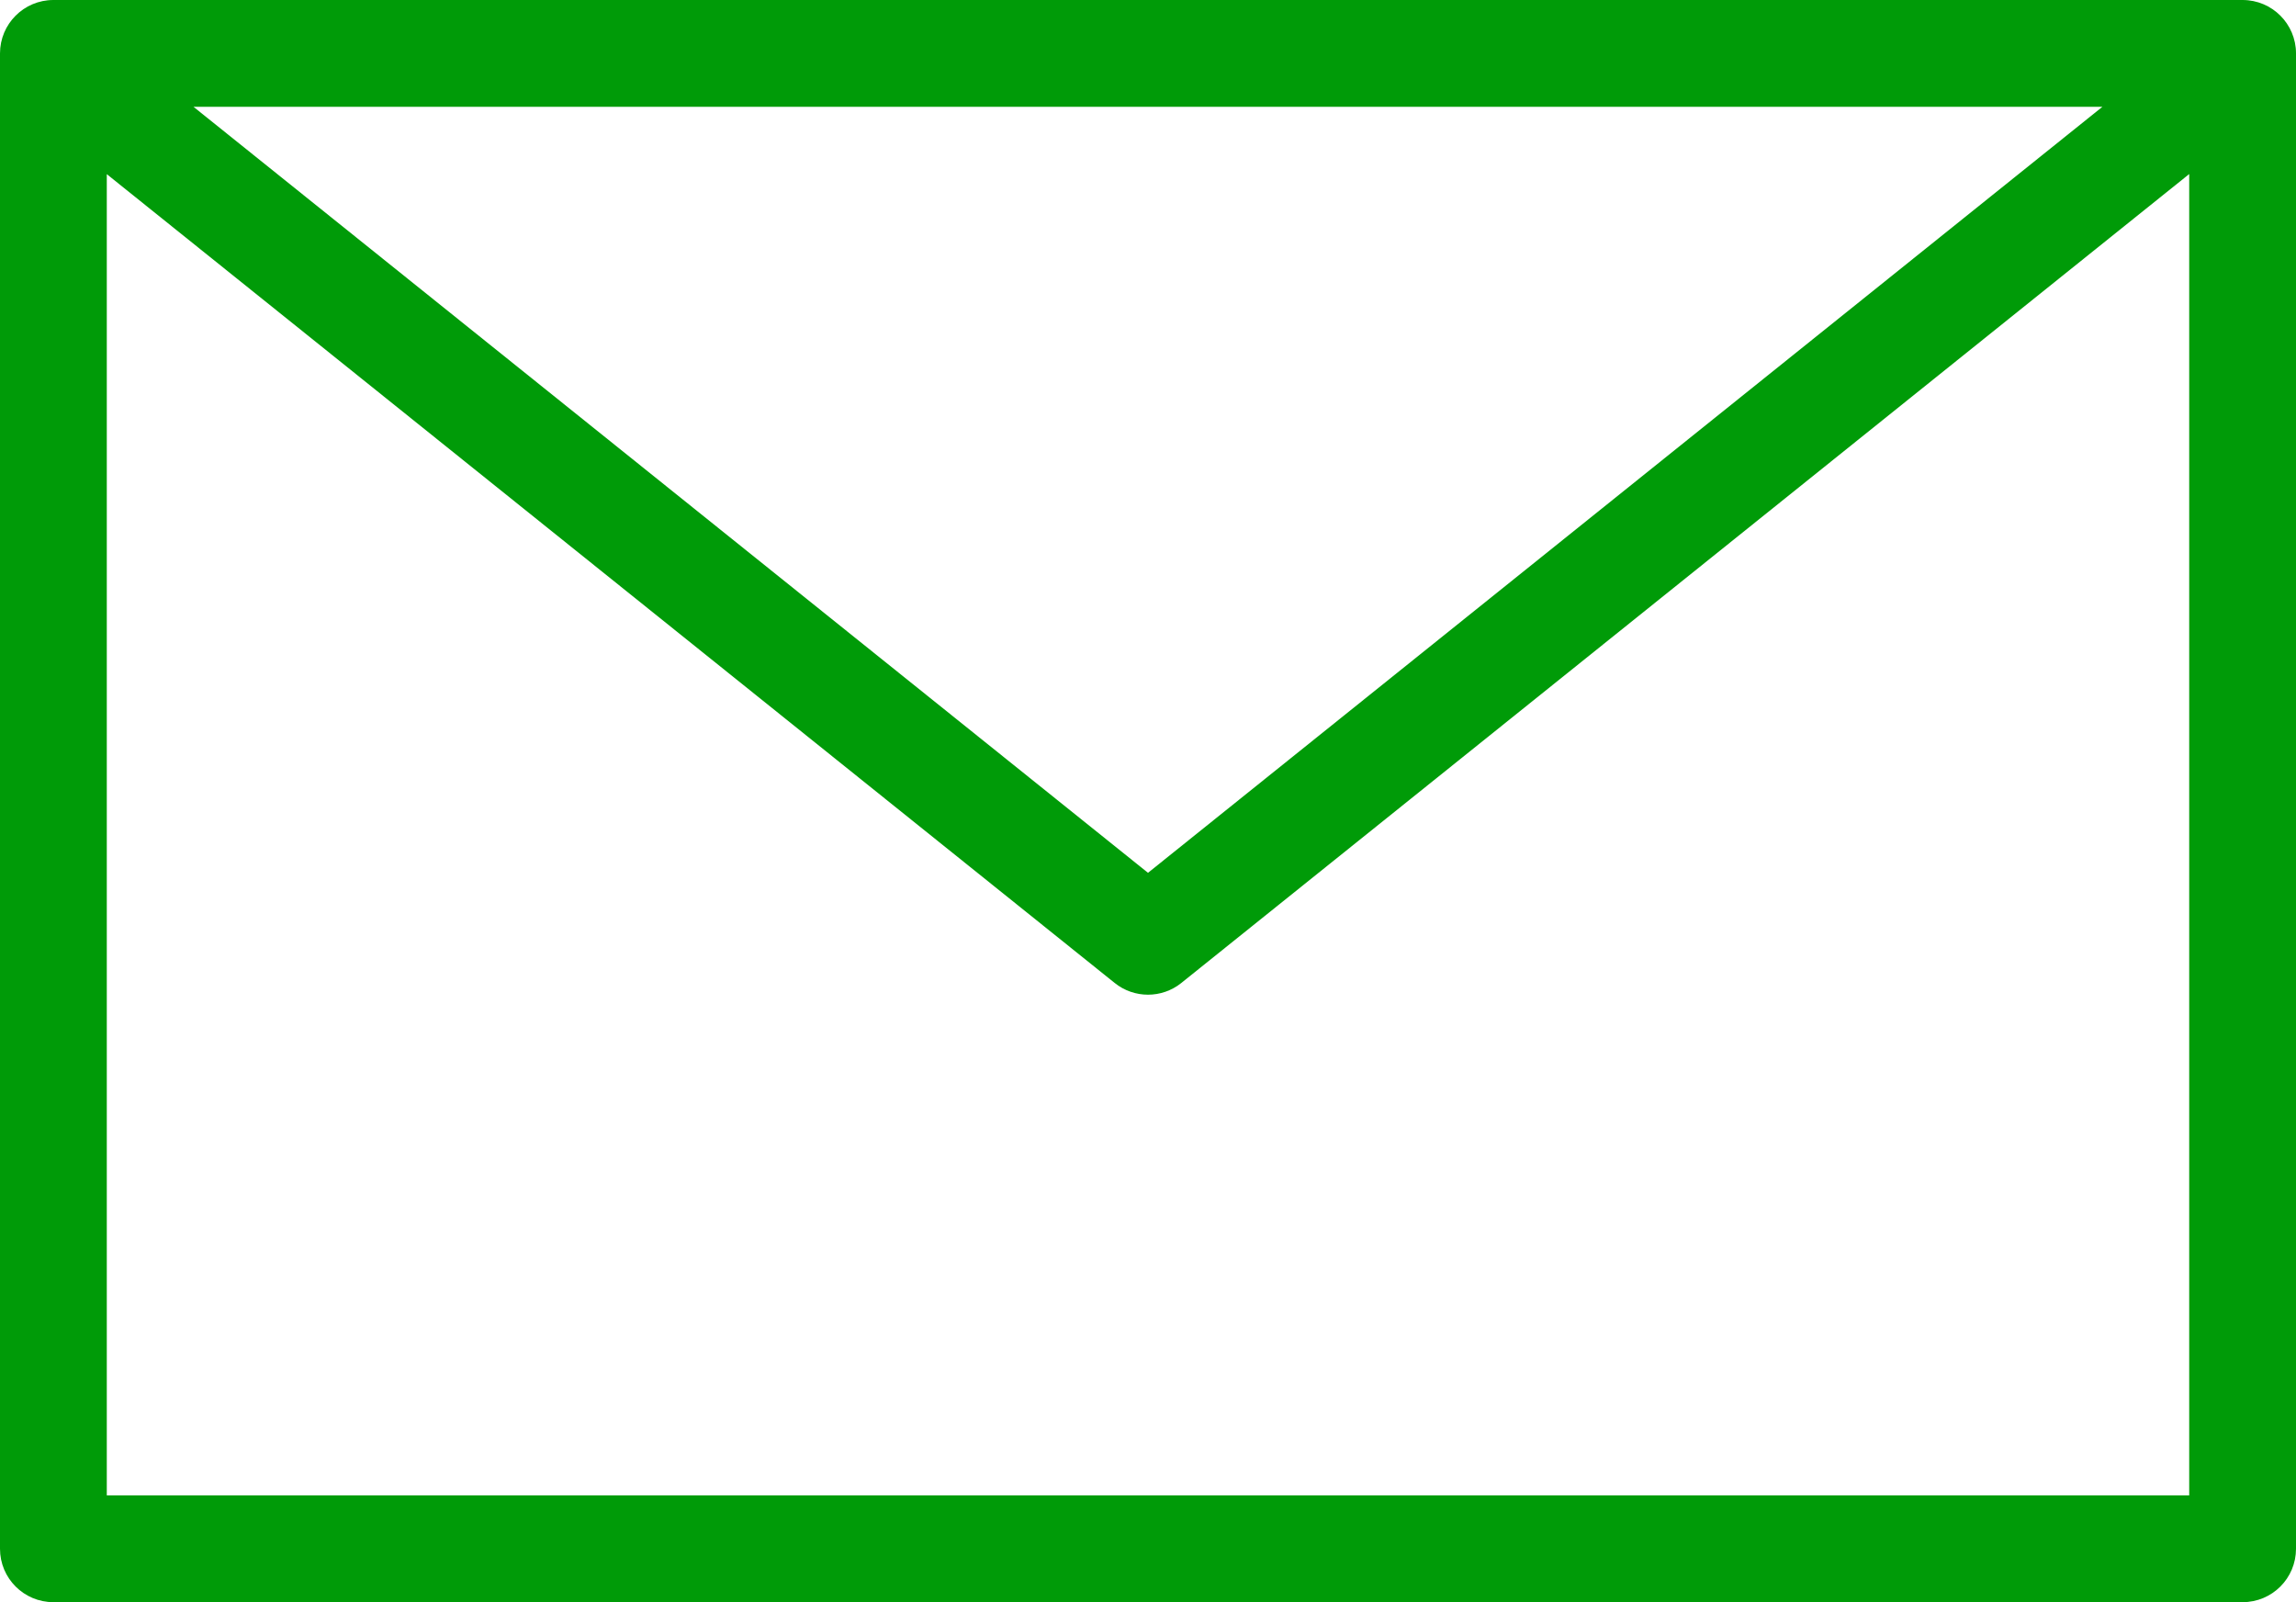 <?xml version="1.0" encoding="utf-8"?>
<!DOCTYPE svg PUBLIC "-//W3C//DTD SVG 1.1//EN" "http://www.w3.org/Graphics/SVG/1.1/DTD/svg11.dtd">
<svg version="1.1" id="Calque_1" xmlns="http://www.w3.org/2000/svg" xmlns:xlink="http://www.w3.org/1999/xlink" x="0px" y="0px"
	 width="43px" height="30px" viewBox="0 0 43 30" enable-background="new 0 0 43 30" xml:space="preserve">
<path fill="#009B08" d="M42,30H1c-0.553,0-1-0.447-1-1V1c0-0.552,0.447-1,1-1h41c0.553,0,1,0.448,1,1v28C43,29.553,42.553,30,42,30z
	 M2,28h39V3.259L22.126,18.404c-0.365,0.295-0.887,0.295-1.252,0L2,3.261V28z M3.624,2L21.5,16.343L39.374,2H3.624z"/>
</svg>
